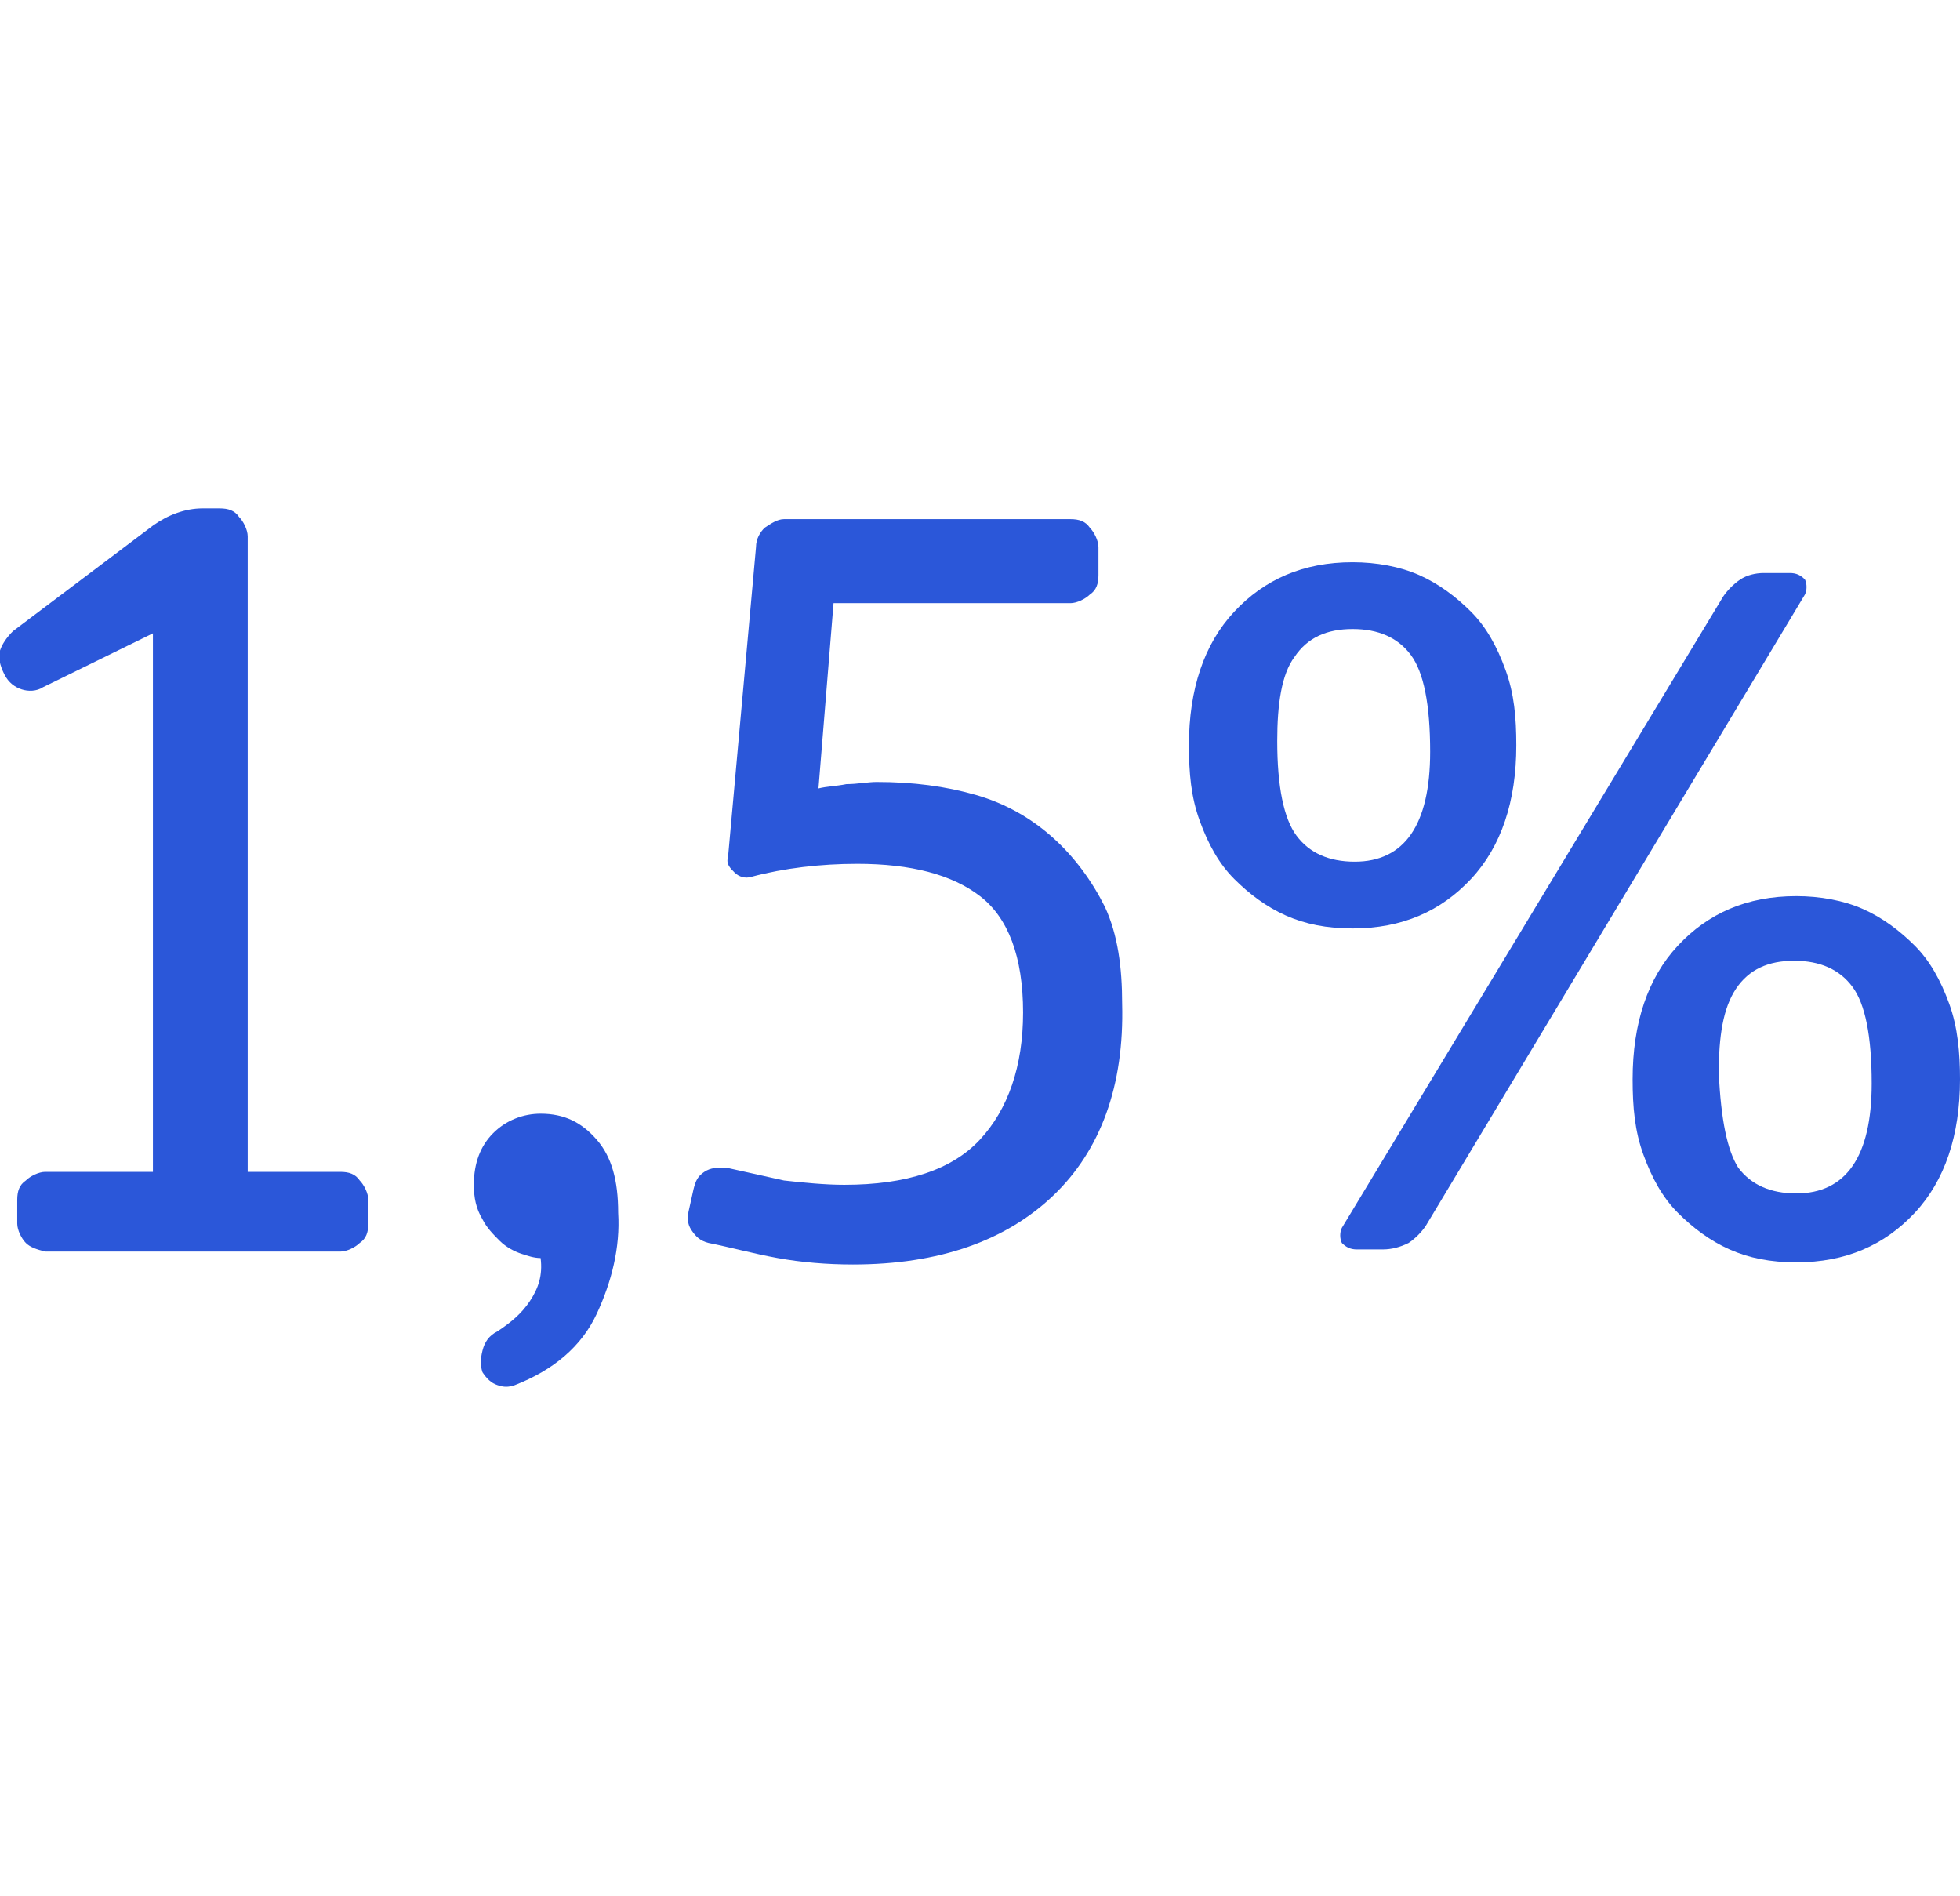 <?xml version="1.0" encoding="UTF-8"?>
<!-- Generator: Adobe Illustrator 28.1.0, SVG Export Plug-In . SVG Version: 6.00 Build 0)  -->
<svg xmlns="http://www.w3.org/2000/svg" xmlns:xlink="http://www.w3.org/1999/xlink" version="1.1" id="Layer_1" x="0px" y="0px" viewBox="0 0 91 88" style="enable-background:new 0 0 91 88;" xml:space="preserve">
<style type="text/css">
	.st0{fill:#2B57D9;}
</style>
<g>
	<path class="st0" d="M1.2,57.7c-0.2-0.2-0.4-0.6-0.4-0.9v-1.1c0-0.4,0.1-0.7,0.4-0.9c0.2-0.2,0.6-0.4,0.9-0.4h5V29.4L2,31.9   c-0.3,0.2-0.7,0.2-1,0.1c-0.3-0.1-0.6-0.3-0.8-0.7C0,30.9-0.1,30.5,0,30.2c0.1-0.3,0.3-0.6,0.6-0.9l6.5-4.9   c0.7-0.5,1.5-0.8,2.3-0.8h0.8c0.4,0,0.7,0.1,0.9,0.4c0.2,0.2,0.4,0.6,0.4,0.9v29.5h4.3c0.4,0,0.7,0.1,0.9,0.4   c0.2,0.2,0.4,0.6,0.4,0.9v1.1c0,0.4-0.1,0.7-0.4,0.9c-0.2,0.2-0.6,0.4-0.9,0.4H2.1C1.7,58,1.4,57.9,1.2,57.7z"></path>
	<path class="st0" d="M27.7,61c-0.7,1.5-2,2.6-3.8,3.3c-0.3,0.1-0.5,0.1-0.8,0c-0.3-0.1-0.5-0.3-0.7-0.6c-0.1-0.3-0.1-0.6,0-1   c0.1-0.4,0.3-0.7,0.7-0.9c0.6-0.4,1.1-0.8,1.5-1.4c0.4-0.6,0.6-1.2,0.5-2c-0.3,0-0.6-0.1-0.9-0.2c-0.3-0.1-0.7-0.3-1-0.6   c-0.3-0.3-0.6-0.6-0.8-1C22.1,56.1,22,55.6,22,55c0-1,0.3-1.8,0.9-2.4c0.6-0.6,1.4-0.9,2.2-0.9c1.1,0,1.9,0.4,2.6,1.2   c0.7,0.8,1,1.9,1,3.4C28.8,57.9,28.4,59.5,27.7,61z"></path>
	<path class="st0" d="M48.9,55.5c-2.2,2.1-5.3,3.2-9.3,3.2c-1.2,0-2.4-0.1-3.5-0.3c-1.1-0.2-2.2-0.5-3.2-0.7   c-0.4-0.1-0.6-0.3-0.8-0.6c-0.2-0.3-0.2-0.6-0.1-1l0.2-0.9c0.1-0.4,0.2-0.6,0.5-0.8c0.3-0.2,0.6-0.2,1-0.2c0.9,0.2,1.8,0.4,2.7,0.6   c0.9,0.1,1.9,0.2,2.8,0.2c2.9,0,5-0.7,6.3-2.1s2-3.4,2-5.9c0-2.6-0.7-4.4-2-5.4s-3.2-1.5-5.7-1.5c-1.7,0-3.4,0.2-4.9,0.6   c-0.3,0.1-0.6,0-0.8-0.2c-0.2-0.2-0.4-0.4-0.3-0.7l1.3-14.4c0-0.4,0.2-0.7,0.4-0.9c0.3-0.2,0.6-0.4,0.9-0.4h13.3   c0.4,0,0.7,0.1,0.9,0.4c0.2,0.2,0.4,0.6,0.4,0.9v1.3c0,0.4-0.1,0.7-0.4,0.9c-0.2,0.2-0.6,0.4-0.9,0.4h-11L38,36.6   c0.4-0.1,0.8-0.1,1.3-0.2c0.5,0,1-0.1,1.4-0.1c1.7,0,3.2,0.2,4.6,0.6c1.4,0.4,2.6,1.1,3.6,2c1,0.9,1.8,2,2.4,3.2   c0.6,1.3,0.8,2.8,0.8,4.5C52.2,50.4,51.1,53.4,48.9,55.5z"></path>
	<path class="st0" d="M68.3,40.8c-1.4,1.5-3.2,2.3-5.5,2.3c-1.2,0-2.2-0.2-3.1-0.6c-0.9-0.4-1.7-1-2.4-1.7s-1.2-1.6-1.6-2.7   c-0.4-1.1-0.5-2.2-0.5-3.5c0-2.6,0.7-4.7,2.1-6.2c1.4-1.5,3.2-2.3,5.5-2.3c1.1,0,2.2,0.2,3.1,0.6c0.9,0.4,1.7,1,2.4,1.7   c0.7,0.7,1.2,1.6,1.6,2.7c0.4,1.1,0.5,2.2,0.5,3.5C70.4,37.2,69.7,39.3,68.3,40.8z M60.2,38.8c0.6,0.8,1.5,1.2,2.7,1.2   c2.3,0,3.5-1.7,3.5-5.1c0-2.2-0.3-3.7-0.9-4.5c-0.6-0.8-1.5-1.2-2.7-1.2c-1.2,0-2.1,0.4-2.7,1.3c-0.6,0.8-0.8,2.2-0.8,3.9   C59.3,36.5,59.6,38,60.2,38.8z M62.3,57.7c-0.1-0.2-0.1-0.5,0-0.7l17.7-29.3c0.2-0.3,0.5-0.6,0.8-0.8c0.3-0.2,0.7-0.3,1.1-0.3h1.2   c0.3,0,0.5,0.1,0.7,0.3c0.1,0.2,0.1,0.5,0,0.7L66.2,56.9c-0.2,0.3-0.5,0.6-0.8,0.8C65,57.9,64.6,58,64.2,58H63   C62.7,58,62.5,57.9,62.3,57.7z M88.9,56.3c-1.4,1.5-3.2,2.3-5.5,2.3c-1.2,0-2.2-0.2-3.1-0.6c-0.9-0.4-1.7-1-2.4-1.7   c-0.7-0.7-1.2-1.6-1.6-2.7c-0.4-1.1-0.5-2.2-0.5-3.5c0-2.6,0.7-4.7,2.1-6.2c1.4-1.5,3.2-2.3,5.5-2.3c1.1,0,2.2,0.2,3.1,0.6   c0.9,0.4,1.7,1,2.4,1.7c0.7,0.7,1.2,1.6,1.6,2.7c0.4,1.1,0.5,2.3,0.5,3.5C91,52.7,90.3,54.8,88.9,56.3z M80.7,54.2   c0.6,0.8,1.5,1.2,2.7,1.2c2.3,0,3.5-1.7,3.5-5.1c0-2.2-0.3-3.7-0.9-4.5c-0.6-0.8-1.5-1.2-2.7-1.2c-1.2,0-2.1,0.4-2.7,1.3   s-0.8,2.2-0.8,3.9C79.9,52,80.2,53.4,80.7,54.2z"></path>
</g>
</svg>
